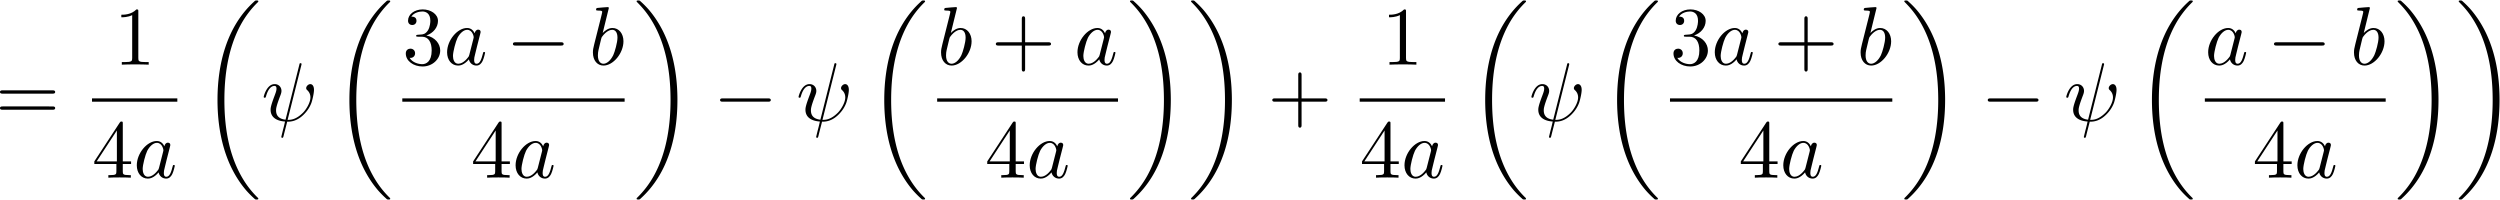 <svg xmlns="http://www.w3.org/2000/svg" xmlns:xlink="http://www.w3.org/1999/xlink" width="550" height="44" viewBox="1872.631 1483.151 328.767 26.301"><defs><path id="g1-0" d="M7.19-2.51c.185 0 .38 0 .38-.217s-.195-.218-.38-.218H1.286c-.185 0-.382 0-.382.218s.197.218.382.218z"/><path id="g2-32" d="M5.258-7.287c.011-.044.033-.11.033-.164 0-.109-.076-.12-.131-.12-.11 0-.12.022-.164.218L3.186-.142c-.83-.098-1.244-.502-1.244-1.222 0-.218 0-.501.589-2.029.044-.13.12-.316.12-.534 0-.491-.35-.895-.895-.895-1.036 0-1.44 1.582-1.44 1.68 0 .11.11.11.131.11.11 0 .12-.023.175-.197.294-1.036.73-1.353 1.102-1.353.087 0 .272 0 .272.35 0 .283-.109.556-.25.937-.524 1.375-.524 1.659-.524 1.844 0 1.036.85 1.484 1.898 1.55-.087.392-.087.414-.24.992-.033.12-.25 1.004-.25 1.036 0 .011 0 .11.13.11.022 0 .076 0 .098-.044.033-.022.098-.295.131-.448L3.404.12c.403 0 1.363 0 2.389-1.167a4.1 4.1 0 0 0 .796-1.31c.098-.272.338-1.221.338-1.701 0-.611-.294-.764-.48-.764-.272 0-.545.284-.545.524 0 .142.065.207.163.294.12.12.393.404.393.928 0 .698-.567 1.592-.949 1.985-.96.971-1.658.971-2.05.971z"/><path id="g2-97" d="M4.07-4.124c-.197-.403-.514-.698-1.005-.698C1.79-4.822.436-3.218.436-1.625.436-.6 1.036.12 1.887.12c.218 0 .764-.044 1.418-.818.088.458.47.818.993.818.382 0 .633-.25.807-.6.186-.393.328-1.058.328-1.08 0-.11-.098-.11-.131-.11-.11 0-.12.045-.153.197-.185.71-.382 1.353-.829 1.353-.295 0-.327-.284-.327-.502 0-.24.022-.327.142-.807.12-.458.141-.567.24-.982l.392-1.527c.077-.306.077-.327.077-.371 0-.186-.131-.295-.317-.295-.262 0-.425.24-.458.48m-.71 2.826c-.055.196-.055.218-.218.403-.48.6-.927.775-1.233.775-.545 0-.698-.6-.698-1.025 0-.546.349-1.888.6-2.39.338-.643.829-1.047 1.265-1.047.71 0 .862.895.862.96s-.022.131-.033.186z"/><path id="g2-98" d="M2.607-7.45c0-.012 0-.12-.142-.12-.25 0-1.047.086-1.33.108-.088.011-.208.022-.208.218 0 .131.098.131.262.131.524 0 .546.077.546.186 0 .076-.099.447-.153.676L.687-2.695c-.13.546-.174.72-.174 1.102C.513-.556 1.09.12 1.898.12c1.287 0 2.63-1.625 2.63-3.196 0-.993-.579-1.746-1.452-1.746-.501 0-.949.317-1.276.655zM1.582-3.328c.065-.24.065-.262.163-.382.535-.71 1.026-.873 1.31-.873.392 0 .687.327.687 1.026 0 .643-.36 1.898-.557 2.312-.36.731-.861 1.124-1.287 1.124-.37 0-.73-.295-.73-1.102 0-.207 0-.414.174-1.102z"/><path id="g0-18" d="M7.636 25.625c0-.043-.021-.065-.043-.098a12.2 12.2 0 0 1-1.866-2.312c-1.756-2.815-2.552-6.36-2.552-10.56 0-2.935.392-6.72 2.192-9.971A12.5 12.5 0 0 1 7.604-.24c.032-.033.032-.055.032-.087 0-.11-.076-.11-.229-.11s-.174 0-.338.164c-3.654 3.328-4.8 8.324-4.8 12.917 0 4.287.982 8.607 3.753 11.869.218.25.633.698 1.08 1.09.13.132.153.132.305.132s.23 0 .23-.11"/><path id="g0-19" d="M5.75 12.655c0-4.288-.983-8.608-3.754-11.87a12 12 0 0 0-1.08-1.09C.786-.436.764-.436.611-.436c-.131 0-.23 0-.23.109 0 .043.044.087.066.109C.83.175 1.56.905 2.291 2.084c1.756 2.814 2.553 6.36 2.553 10.56 0 2.934-.393 6.72-2.193 9.97a12.5 12.5 0 0 1-2.226 2.913c-.021.033-.043.066-.043.098 0 .11.098.11.229.11.153 0 .174 0 .338-.164 3.655-3.327 4.8-8.324 4.8-12.916"/><path id="g3-43" d="M4.462-2.51h3.043c.153 0 .36 0 .36-.217s-.207-.218-.36-.218H4.462V-6c0-.153 0-.36-.218-.36s-.219.207-.219.36v3.055H.971c-.153 0-.36 0-.36.218s.207.218.36.218h3.054V.545c0 .153 0 .36.219.36s.218-.207.218-.36z"/><path id="g3-49" d="M3.207-6.982c0-.262 0-.283-.25-.283-.677.698-1.637.698-1.986.698v.338c.218 0 .862 0 1.429-.284v5.651c0 .393-.033.524-1.015.524h-.349V0c.382-.033 1.331-.033 1.768-.033s1.385 0 1.767.033v-.338h-.35c-.981 0-1.014-.12-1.014-.524z"/><path id="g3-51" d="M3.164-3.84c.894-.295 1.527-1.058 1.527-1.92 0-.895-.96-1.505-2.007-1.505-1.102 0-1.931.654-1.931 1.483 0 .36.24.567.556.567.338 0 .556-.24.556-.556 0-.545-.512-.545-.676-.545.338-.535 1.058-.677 1.451-.677.447 0 1.047.24 1.047 1.222 0 .131-.022.764-.305 1.244-.327.523-.698.556-.971.567-.087.01-.35.033-.426.033-.087.01-.163.022-.163.13 0 .12.076.12.262.12h.48c.894 0 1.298.742 1.298 1.812 0 1.483-.753 1.8-1.233 1.8-.469 0-1.287-.186-1.669-.83.382.055.72-.185.72-.6 0-.392-.295-.61-.61-.61-.263 0-.612.152-.612.632C.458-.48 1.473.24 2.662.24c1.33 0 2.323-.993 2.323-2.105 0-.895-.687-1.746-1.821-1.975"/><path id="g3-52" d="M3.207-1.8v.95c0 .392-.022.512-.829.512H2.15V0c.447-.033 1.015-.033 1.473-.033s1.036 0 1.483.033v-.338h-.229c-.807 0-.829-.12-.829-.513V-1.8h1.091v-.338h-1.09v-4.964c0-.218 0-.283-.175-.283-.098 0-.131 0-.218.13L.305-2.138v.338zm.066-.338H.61l2.662-4.07z"/><path id="g3-61" d="M7.495-3.567c.163 0 .37 0 .37-.218s-.207-.219-.36-.219H.971c-.153 0-.36 0-.36.219s.207.218.37.218zm.01 2.116c.153 0 .36 0 .36-.218s-.207-.218-.37-.218H.982c-.164 0-.371 0-.371.218s.207.218.36.218z"/></defs><g id="page1"><use xlink:href="#g3-61" x="1872.02" y="1499.034"/><use xlink:href="#g3-49" x="1887.614" y="1491.654"/><path d="M1884.73 1496.089h11.221v.436h-11.221z"/><use xlink:href="#g3-52" x="1884.73" y="1506.517"/><use xlink:href="#g2-97" x="1890.185" y="1506.517"/><use xlink:href="#g0-18" x="1898.965" y="1483.652"/><use xlink:href="#g2-32" x="1906.995" y="1499.034"/><use xlink:href="#g0-18" x="1916.311" y="1483.652"/><use xlink:href="#g3-51" x="1925.537" y="1491.654"/><use xlink:href="#g2-97" x="1930.991" y="1491.654"/><use xlink:href="#g1-0" x="1939.182" y="1491.654"/><use xlink:href="#g2-98" x="1950.091" y="1491.654"/><path d="M1925.537 1496.089h29.236v.436h-29.236z"/><use xlink:href="#g3-52" x="1934.544" y="1506.517"/><use xlink:href="#g2-97" x="1939.999" y="1506.517"/><use xlink:href="#g0-19" x="1955.968" y="1483.652"/><use xlink:href="#g1-0" x="1966.423" y="1499.034"/><use xlink:href="#g2-32" x="1977.332" y="1499.034"/><use xlink:href="#g0-18" x="1986.648" y="1483.652"/><use xlink:href="#g2-98" x="1995.874" y="1491.654"/><use xlink:href="#g3-43" x="2002.98" y="1491.654"/><use xlink:href="#g2-97" x="2013.889" y="1491.654"/><path d="M1995.874 1496.089h23.782v.436h-23.782z"/><use xlink:href="#g3-52" x="2002.154" y="1506.517"/><use xlink:href="#g2-97" x="2007.608" y="1506.517"/><use xlink:href="#g0-19" x="2020.851" y="1483.652"/><use xlink:href="#g0-19" x="2028.881" y="1483.652"/><use xlink:href="#g3-43" x="2039.335" y="1499.034"/><use xlink:href="#g3-49" x="2054.323" y="1491.654"/><path d="M2051.44 1496.089h11.221v.436h-11.221z"/><use xlink:href="#g3-52" x="2051.44" y="1506.517"/><use xlink:href="#g2-97" x="2056.895" y="1506.517"/><use xlink:href="#g0-18" x="2065.675" y="1483.652"/><use xlink:href="#g2-32" x="2073.705" y="1499.034"/><use xlink:href="#g0-18" x="2083.021" y="1483.652"/><use xlink:href="#g3-51" x="2092.246" y="1491.654"/><use xlink:href="#g2-97" x="2097.701" y="1491.654"/><use xlink:href="#g3-43" x="2105.892" y="1491.654"/><use xlink:href="#g2-98" x="2116.801" y="1491.654"/><path d="M2092.246 1496.089h29.236v.436h-29.236z"/><use xlink:href="#g3-52" x="2101.254" y="1506.517"/><use xlink:href="#g2-97" x="2106.709" y="1506.517"/><use xlink:href="#g0-19" x="2122.678" y="1483.652"/><use xlink:href="#g1-0" x="2133.133" y="1499.034"/><use xlink:href="#g2-32" x="2144.042" y="1499.034"/><use xlink:href="#g0-18" x="2153.357" y="1483.652"/><use xlink:href="#g2-97" x="2162.583" y="1491.654"/><use xlink:href="#g1-0" x="2170.774" y="1491.654"/><use xlink:href="#g2-98" x="2181.683" y="1491.654"/><path d="M2162.583 1496.089h23.782v.436h-23.782z"/><use xlink:href="#g3-52" x="2168.863" y="1506.517"/><use xlink:href="#g2-97" x="2174.318" y="1506.517"/><use xlink:href="#g0-19" x="2187.56" y="1483.652"/><use xlink:href="#g0-19" x="2195.59" y="1483.652"/></g><script type="text/ecmascript">if(window.parent.postMessage)window.parent.postMessage(&quot;13.07113|412.5|33|&quot;+window.location,&quot;*&quot;);</script></svg>